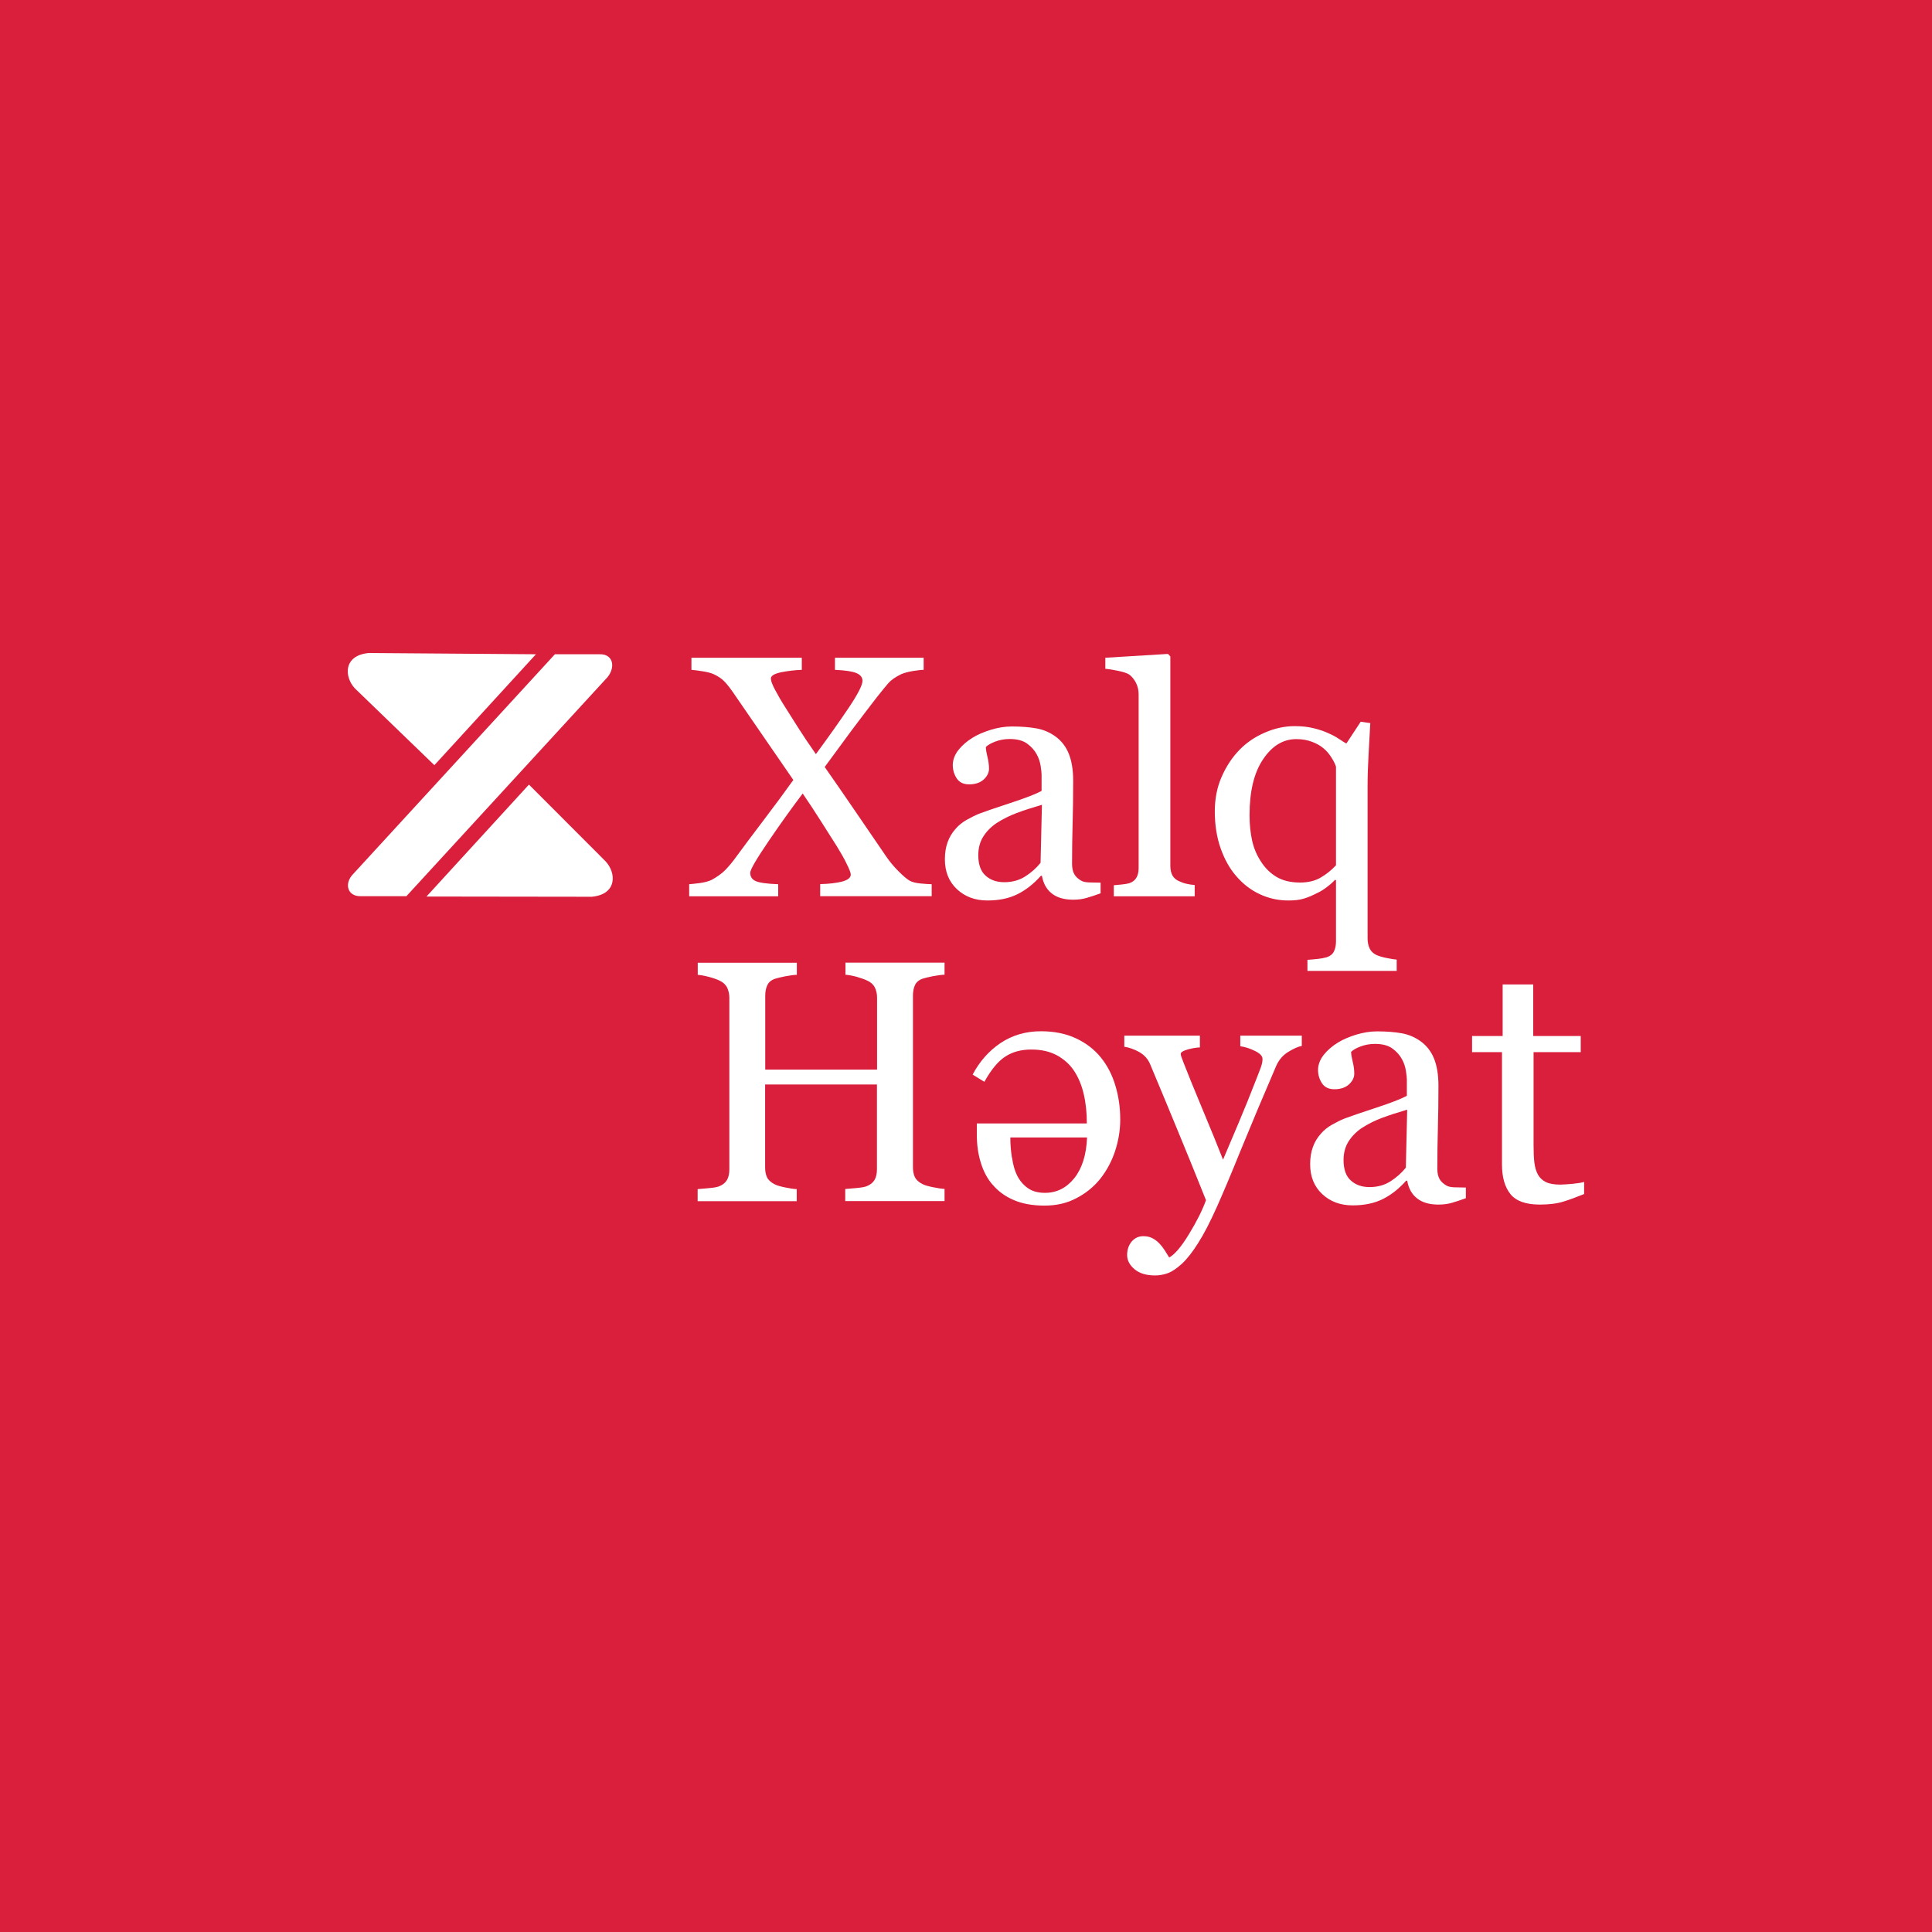 <?xml version="1.0" encoding="UTF-8"?>
<svg xmlns="http://www.w3.org/2000/svg" width="500" height="500" viewBox="0 0 500 500" fill="none">
  <rect x="0" y="0" width="500" height="500" fill="#333333" stroke="none"/>
  <g clip-path="url(#clip0_1131_2)">
    <rect width="500" height="500" fill="#DA1F3D"></rect>
    <path fill-rule="evenodd" clip-rule="evenodd" d="M155.229 169.322H143.606L91.332 226.268C89.055 228.634 89.872 232.021 93.377 231.934H105.175L156.66 175.863C159.435 173.206 158.967 169.234 155.229 169.322V169.322Z" fill="white"></path>
    <path fill-rule="evenodd" clip-rule="evenodd" d="M138.701 169.321L112.418 198.028L91.859 178.17C89.055 175.191 88.821 169.613 95.421 169L138.672 169.321H138.701Z" fill="white"></path>
    <path fill-rule="evenodd" clip-rule="evenodd" d="M110.374 232.021L136.891 203.051L156.72 222.909C159.523 225.888 159.757 231.466 153.157 232.079L110.374 232.021V232.021Z" fill="white"></path>
    <path fill-rule="evenodd" clip-rule="evenodd" d="M410 309C408.131 309.759 406.349 310.431 404.655 310.956C402.991 311.482 400.917 311.745 398.494 311.745C394.902 311.745 392.361 310.84 390.901 309.029C389.44 307.218 388.71 304.648 388.71 301.348V272.291H380.972V268.115H388.886V254.769H396.8V268.115H409.094V272.291H396.887V296.325C396.887 298.136 396.946 299.625 397.092 300.852C397.238 302.049 397.53 303.101 398.026 304.006C398.494 304.824 399.194 305.495 400.1 305.933C401.005 306.371 402.261 306.576 403.809 306.576C404.539 306.576 405.59 306.488 406.992 306.371C408.393 306.225 409.386 306.079 409.97 305.875V309H410ZM364.18 287.185C361.697 287.915 359.507 288.616 357.638 289.317C355.769 290.018 354.046 290.894 352.44 291.916C350.98 292.909 349.841 294.077 348.994 295.42C348.147 296.763 347.709 298.37 347.709 300.239C347.709 302.633 348.351 304.415 349.607 305.524C350.863 306.663 352.469 307.218 354.426 307.218C356.499 307.218 358.31 306.722 359.857 305.729C361.405 304.736 362.749 303.539 363.829 302.195L364.18 287.214V287.185ZM379.395 310.08C378.022 310.577 376.825 310.986 375.773 311.278C374.722 311.599 373.554 311.745 372.24 311.745C369.962 311.745 368.122 311.219 366.779 310.168C365.406 309.117 364.53 307.569 364.18 305.554H363.917C362.048 307.656 360.033 309.233 357.872 310.314C355.711 311.394 353.111 311.949 350.074 311.949C346.862 311.949 344.234 310.956 342.16 309C340.087 307.043 339.065 304.473 339.065 301.29C339.065 299.655 339.298 298.165 339.766 296.88C340.233 295.566 340.934 294.398 341.868 293.376C342.598 292.529 343.533 291.741 344.73 291.069C345.927 290.397 347.037 289.842 348.089 289.433C349.403 288.937 352.031 288.032 356.032 286.718C360.033 285.403 362.719 284.352 364.092 283.593V279.329C364.092 278.949 364.004 278.219 363.858 277.168C363.683 276.088 363.362 275.095 362.836 274.131C362.252 273.05 361.434 272.145 360.354 271.357C359.273 270.568 357.784 270.159 355.827 270.159C354.484 270.159 353.258 270.393 352.089 270.831C350.95 271.269 350.133 271.736 349.665 272.233C349.665 272.817 349.812 273.664 350.074 274.773C350.366 275.883 350.483 276.934 350.483 277.869C350.483 278.891 350.016 279.796 349.111 280.643C348.205 281.461 346.95 281.899 345.314 281.899C343.883 281.899 342.803 281.373 342.131 280.351C341.459 279.329 341.109 278.19 341.109 276.905C341.109 275.62 341.576 274.306 342.511 273.08C343.474 271.853 344.701 270.772 346.22 269.838C347.534 269.02 349.111 268.349 350.98 267.765C352.819 267.21 354.63 266.918 356.411 266.918C358.835 266.918 360.967 267.093 362.778 267.414C364.588 267.735 366.253 268.465 367.742 269.546C369.203 270.626 370.341 272.057 371.101 273.897C371.86 275.737 372.269 278.103 372.269 280.994C372.269 285.111 372.211 288.791 372.123 291.974C372.035 295.157 371.977 298.662 371.977 302.458C371.977 303.597 372.181 304.473 372.561 305.145C372.941 305.817 373.554 306.371 374.372 306.839C374.81 307.101 375.51 307.248 376.445 307.277C377.379 307.306 378.372 307.335 379.365 307.335V310.109L379.395 310.08ZM291.697 324.857C291.697 323.397 292.106 322.229 292.894 321.294C293.683 320.389 294.676 319.922 295.873 319.922C296.778 319.922 297.596 320.097 298.238 320.447C298.91 320.798 299.494 321.236 300.02 321.791C300.458 322.229 300.925 322.813 301.422 323.572C301.918 324.331 302.298 324.945 302.59 325.441C304.021 324.653 305.773 322.608 307.759 319.308C309.774 316.009 311.205 313.117 312.11 310.606C309.365 303.743 306.883 297.61 304.634 292.208C302.414 286.805 300.078 281.198 297.654 275.416C297.099 274.072 296.165 273.05 294.88 272.291C293.566 271.561 292.281 271.094 290.967 270.889V268.027H310.533V271.065C309.657 271.094 308.606 271.269 307.408 271.59C306.182 271.941 305.568 272.32 305.568 272.758C305.568 272.934 305.627 273.226 305.773 273.605C305.919 274.014 306.065 274.423 306.24 274.861C307.35 277.723 309.014 281.841 311.263 287.214C313.512 292.587 315.264 296.91 316.52 300.122C317.834 297.026 319.177 293.843 320.579 290.543C321.981 287.243 323.558 283.33 325.31 278.833C325.514 278.278 325.806 277.518 326.186 276.555C326.566 275.591 326.741 274.773 326.741 274.072C326.741 273.313 326.098 272.612 324.755 271.97C323.441 271.327 322.185 270.919 320.988 270.773V268.027H336.904V270.685C336.028 270.831 334.889 271.327 333.487 272.174C332.056 273.021 331.005 274.248 330.304 275.795C326.858 283.797 323.791 291.098 321.105 297.669C318.447 304.269 316.374 309.087 315.001 312.183C313.191 316.242 311.555 319.396 310.095 321.674C308.664 323.952 307.291 325.733 305.919 327.018C304.576 328.245 303.378 329.062 302.298 329.471C301.188 329.88 300.078 330.085 298.939 330.085C296.691 330.085 294.909 329.559 293.624 328.478C292.339 327.398 291.697 326.171 291.697 324.77V324.857ZM244.387 310.84H218.747V307.715C219.448 307.656 220.441 307.569 221.755 307.452C223.069 307.335 223.974 307.16 224.441 306.926C225.288 306.576 225.931 306.05 226.34 305.349C226.749 304.648 226.953 303.743 226.953 302.604V280.672H198.012V302.137C198.012 303.159 198.188 304.006 198.509 304.707C198.859 305.408 199.531 306.021 200.524 306.517C201.02 306.78 201.926 307.043 203.181 307.306C204.466 307.569 205.459 307.715 206.189 307.744V310.869H180.549V307.744C181.25 307.686 182.243 307.598 183.557 307.481C184.871 307.364 185.776 307.189 186.243 306.955C187.09 306.605 187.733 306.079 188.142 305.378C188.551 304.678 188.755 303.772 188.755 302.633V258.157C188.755 257.251 188.551 256.404 188.2 255.616C187.82 254.857 187.178 254.243 186.273 253.805C185.484 253.426 184.55 253.104 183.44 252.812C182.33 252.52 181.367 252.345 180.578 252.287V249.162H206.219V252.287C205.401 252.287 204.408 252.462 203.211 252.666C202.013 252.9 201.137 253.134 200.553 253.309C199.56 253.659 198.889 254.243 198.538 255.061C198.188 255.85 198.042 256.755 198.042 257.689V276.818H226.982V258.127C226.982 257.193 226.778 256.346 226.427 255.587C226.048 254.827 225.405 254.214 224.5 253.805C223.711 253.426 222.777 253.104 221.667 252.783C220.557 252.491 219.594 252.316 218.805 252.258V249.133H244.446V252.258C243.628 252.258 242.635 252.433 241.438 252.637C240.241 252.871 239.364 253.104 238.78 253.28C237.787 253.63 237.116 254.214 236.765 255.003C236.415 255.82 236.269 256.696 236.269 257.66V302.079C236.269 303.101 236.444 303.948 236.765 304.648C237.116 305.349 237.787 305.963 238.78 306.459C239.277 306.722 240.182 306.985 241.438 307.248C242.723 307.51 243.716 307.656 244.446 307.686V310.81L244.387 310.84ZM256.799 306.488C258.201 308.182 260.011 309.555 262.231 310.518C264.479 311.511 267.166 312.008 270.291 312.008C273.416 312.008 276.102 311.394 278.526 310.109C280.979 308.854 283.023 307.189 284.688 305.145C286.382 303.013 287.696 300.589 288.572 297.932C289.448 295.274 289.915 292.529 289.915 289.755C289.915 286.659 289.507 283.739 288.66 280.964C287.842 278.19 286.586 275.766 284.892 273.664C283.199 271.59 281.067 269.926 278.468 268.728C275.869 267.502 272.831 266.888 269.385 266.888C265.472 266.888 261.997 267.911 258.96 269.926C255.923 271.97 253.528 274.686 251.717 278.103L254.755 279.972C256.507 276.818 258.317 274.627 260.186 273.43C262.055 272.203 264.304 271.619 266.903 271.619C269.502 271.619 271.634 272.116 273.474 273.08C275.285 274.072 276.803 275.387 277.913 277.051C279.081 278.803 279.928 280.818 280.454 283.096C281.008 285.374 281.271 287.944 281.271 290.748H252.798V293.61C252.798 296.179 253.119 298.574 253.791 300.764C254.433 302.955 255.426 304.882 256.77 306.488H256.799ZM261.88 299.567C261.588 297.727 261.471 296.004 261.471 294.369H281.33C281.154 298.866 280.045 302.371 278.03 304.911C276.015 307.423 273.503 308.708 270.437 308.708C268.626 308.708 267.108 308.299 265.969 307.452C264.801 306.634 263.895 305.525 263.224 304.21C262.61 302.984 262.172 301.436 261.909 299.567H261.88Z" fill="white"></path>
    <path fill-rule="evenodd" clip-rule="evenodd" d="M345.753 223.961V198.409C345.519 197.708 345.139 196.89 344.555 196.014C344 195.138 343.358 194.349 342.569 193.707C341.752 193.006 340.759 192.422 339.561 191.984C338.364 191.517 337.021 191.283 335.473 191.283C332.056 191.283 329.194 193.035 326.858 196.54C324.522 200.015 323.383 204.833 323.383 210.966C323.383 213.39 323.616 215.609 324.054 217.566C324.493 219.552 325.281 221.392 326.391 223.056C327.442 224.692 328.756 225.977 330.362 226.94C331.969 227.904 334.013 228.4 336.466 228.4C338.569 228.4 340.379 227.962 341.839 227.086C343.329 226.21 344.614 225.159 345.694 223.991L345.753 223.961ZM361.522 251.267H338.364V248.405C339.269 248.346 340.146 248.259 341.022 248.171C341.869 248.083 342.657 247.937 343.358 247.733C344.234 247.441 344.876 246.945 345.227 246.214C345.577 245.484 345.753 244.637 345.753 243.645V227.787L345.49 227.7C345.022 228.225 344.38 228.838 343.504 229.481C342.657 230.153 341.752 230.737 340.817 231.146C339.649 231.759 338.539 232.226 337.459 232.547C336.378 232.898 335.035 233.044 333.4 233.044C330.771 233.044 328.318 232.489 326.011 231.408C323.704 230.328 321.689 228.78 319.966 226.765C318.243 224.808 316.9 222.384 315.878 219.493C314.885 216.602 314.388 213.448 314.388 210.002C314.388 206.731 314.972 203.753 316.14 201.095C317.308 198.409 318.827 196.072 320.754 194.086C322.594 192.188 324.785 190.699 327.354 189.589C329.924 188.479 332.494 187.925 335.006 187.925C336.904 187.925 338.569 188.1 340.029 188.479C341.489 188.83 342.745 189.268 343.796 189.764C344.701 190.144 345.607 190.611 346.512 191.225C347.388 191.809 348.06 192.217 348.439 192.422L352.148 186.786L354.63 187.136C354.514 189.297 354.368 191.925 354.192 195.05C354.017 198.175 353.929 200.92 353.929 203.256V242.885C353.929 243.907 354.134 244.783 354.484 245.514C354.864 246.244 355.448 246.799 356.266 247.178C356.967 247.47 357.843 247.733 358.894 247.937C359.975 248.171 360.821 248.288 361.464 248.346V251.208L361.522 251.267ZM309.161 231.963H288.251V229.101C288.923 229.043 289.624 228.984 290.383 228.897C291.142 228.809 291.756 228.722 292.252 228.576C293.041 228.313 293.654 227.875 294.063 227.203C294.471 226.561 294.676 225.714 294.676 224.662V179.66C294.676 178.609 294.442 177.645 294.004 176.74C293.537 175.834 292.953 175.104 292.252 174.579C291.726 174.228 290.792 173.907 289.39 173.615C288.018 173.323 286.908 173.148 286.061 173.089V170.227L302.269 169.234L302.882 169.877V224.107C302.882 225.1 303.086 225.947 303.437 226.59C303.817 227.232 304.401 227.758 305.218 228.079C305.861 228.371 306.474 228.605 307.087 228.722C307.701 228.868 308.401 228.984 309.19 229.043V231.905L309.161 231.963ZM269.649 208.279C267.166 209.009 264.976 209.71 263.107 210.411C261.238 211.112 259.515 211.988 257.909 213.01C256.449 214.003 255.31 215.171 254.463 216.515C253.616 217.858 253.178 219.464 253.178 221.333C253.178 223.728 253.82 225.509 255.076 226.619C256.332 227.758 257.938 228.313 259.895 228.313C261.968 228.313 263.779 227.816 265.327 226.823C266.903 225.83 268.218 224.633 269.298 223.29L269.649 208.308V208.279ZM284.864 231.175C283.491 231.671 282.294 232.08 281.242 232.372C280.191 232.693 279.023 232.839 277.709 232.839C275.431 232.839 273.591 232.314 272.248 231.262C270.875 230.211 269.999 228.663 269.649 226.648H269.386C267.517 228.751 265.502 230.328 263.341 231.408C261.18 232.489 258.581 233.044 255.543 233.044C252.331 233.044 249.703 232.051 247.629 230.094C245.556 228.138 244.534 225.568 244.534 222.384C244.534 220.749 244.767 219.26 245.235 217.975C245.702 216.661 246.403 215.493 247.337 214.47C248.067 213.623 249.002 212.835 250.199 212.163C251.397 211.492 252.506 210.937 253.558 210.528C254.872 210.031 257.5 209.126 261.501 207.812C265.502 206.498 268.188 205.447 269.561 204.687V200.424C269.561 200.044 269.473 199.314 269.327 198.263C269.152 197.182 268.831 196.189 268.305 195.225C267.721 194.145 266.903 193.24 265.823 192.451C264.742 191.663 263.253 191.254 261.296 191.254C259.953 191.254 258.727 191.487 257.558 191.925C256.419 192.363 255.602 192.831 255.135 193.327C255.135 193.911 255.281 194.758 255.543 195.868C255.835 196.978 255.952 198.029 255.952 198.963C255.952 199.986 255.485 200.891 254.58 201.738C253.674 202.555 252.419 202.993 250.783 202.993C249.352 202.993 248.272 202.468 247.6 201.446C246.928 200.424 246.578 199.285 246.578 198C246.578 196.715 247.045 195.401 247.98 194.174C248.943 192.948 250.17 191.867 251.689 190.932C253.003 190.115 254.58 189.443 256.449 188.859C258.288 188.304 260.099 188.012 261.881 188.012C264.304 188.012 266.436 188.187 268.247 188.509C270.057 188.83 271.722 189.56 273.211 190.64C274.672 191.721 275.811 193.152 276.57 194.992C277.329 196.832 277.738 199.197 277.738 202.088C277.738 206.206 277.68 209.885 277.592 213.069C277.504 216.252 277.446 219.756 277.446 223.553C277.446 224.692 277.65 225.568 278.03 226.239C278.41 226.911 279.023 227.466 279.841 227.933C280.279 228.196 280.98 228.342 281.914 228.371C282.878 228.4 283.841 228.43 284.834 228.43V231.204L284.864 231.175ZM241.117 231.934H212.264V228.809C214.629 228.751 216.528 228.517 217.988 228.138C219.448 227.729 220.178 227.145 220.178 226.327C220.178 225.889 219.828 224.984 219.156 223.64C218.514 222.268 217.637 220.749 216.615 219.085C215.447 217.245 214.075 215.054 212.468 212.543C210.891 210.031 209.285 207.637 207.737 205.359C205.197 208.717 202.276 212.747 199.035 217.508C195.793 222.268 194.158 225.042 194.158 225.889C194.158 226.853 194.596 227.553 195.501 227.992C196.377 228.43 198.363 228.722 201.4 228.838V231.963H178.359V228.838C179.118 228.78 180.082 228.663 181.25 228.517C182.418 228.342 183.382 228.079 184.141 227.729C185.631 226.911 186.857 226.035 187.762 225.1C188.668 224.137 189.602 223.056 190.507 221.771C192.377 219.231 194.742 216.047 197.633 212.251C200.524 208.454 203.065 205.008 205.314 201.855C203.649 199.401 201.459 196.277 198.86 192.48C196.231 188.684 193.457 184.625 190.478 180.302C189.252 178.463 188.288 177.207 187.558 176.448C186.857 175.688 185.923 175.046 184.725 174.491C184.054 174.17 183.09 173.936 181.863 173.732C180.637 173.527 179.673 173.41 178.943 173.352V170.227H207.504V173.352C205.81 173.41 204.029 173.615 202.218 173.965C200.407 174.345 199.502 174.871 199.502 175.63C199.502 176.185 199.853 177.148 200.583 178.521C201.313 179.894 202.16 181.383 203.153 182.931C204.175 184.566 205.314 186.348 206.569 188.333C207.825 190.319 209.344 192.597 211.154 195.167C214.425 190.728 217.258 186.727 219.652 183.164C222.047 179.602 223.215 177.265 223.215 176.214C223.215 175.279 222.66 174.608 221.58 174.17C220.499 173.732 218.66 173.469 216.09 173.352V170.227H239.043V173.352C238.313 173.352 237.379 173.498 236.182 173.673C235.013 173.878 234.02 174.141 233.261 174.462C231.743 175.192 230.633 175.98 229.903 176.798C229.173 177.645 228.18 178.871 226.924 180.448C224.617 183.456 222.456 186.26 220.499 188.888C218.543 191.517 216.206 194.729 213.432 198.496C215.739 201.796 218.338 205.534 221.2 209.739C224.062 213.916 226.807 217.916 229.406 221.742C230.312 223.056 231.334 224.283 232.502 225.451C233.67 226.619 234.605 227.437 235.335 227.875C236.036 228.284 236.97 228.517 238.138 228.634C239.306 228.751 240.299 228.809 241.117 228.838V231.963V231.934Z" fill="white"></path>
  </g>
  <defs>
    <clipPath id="clip0_1131_2">
      <rect width="500" height="500" fill="white"></rect>
    </clipPath>
  </defs>
</svg>
